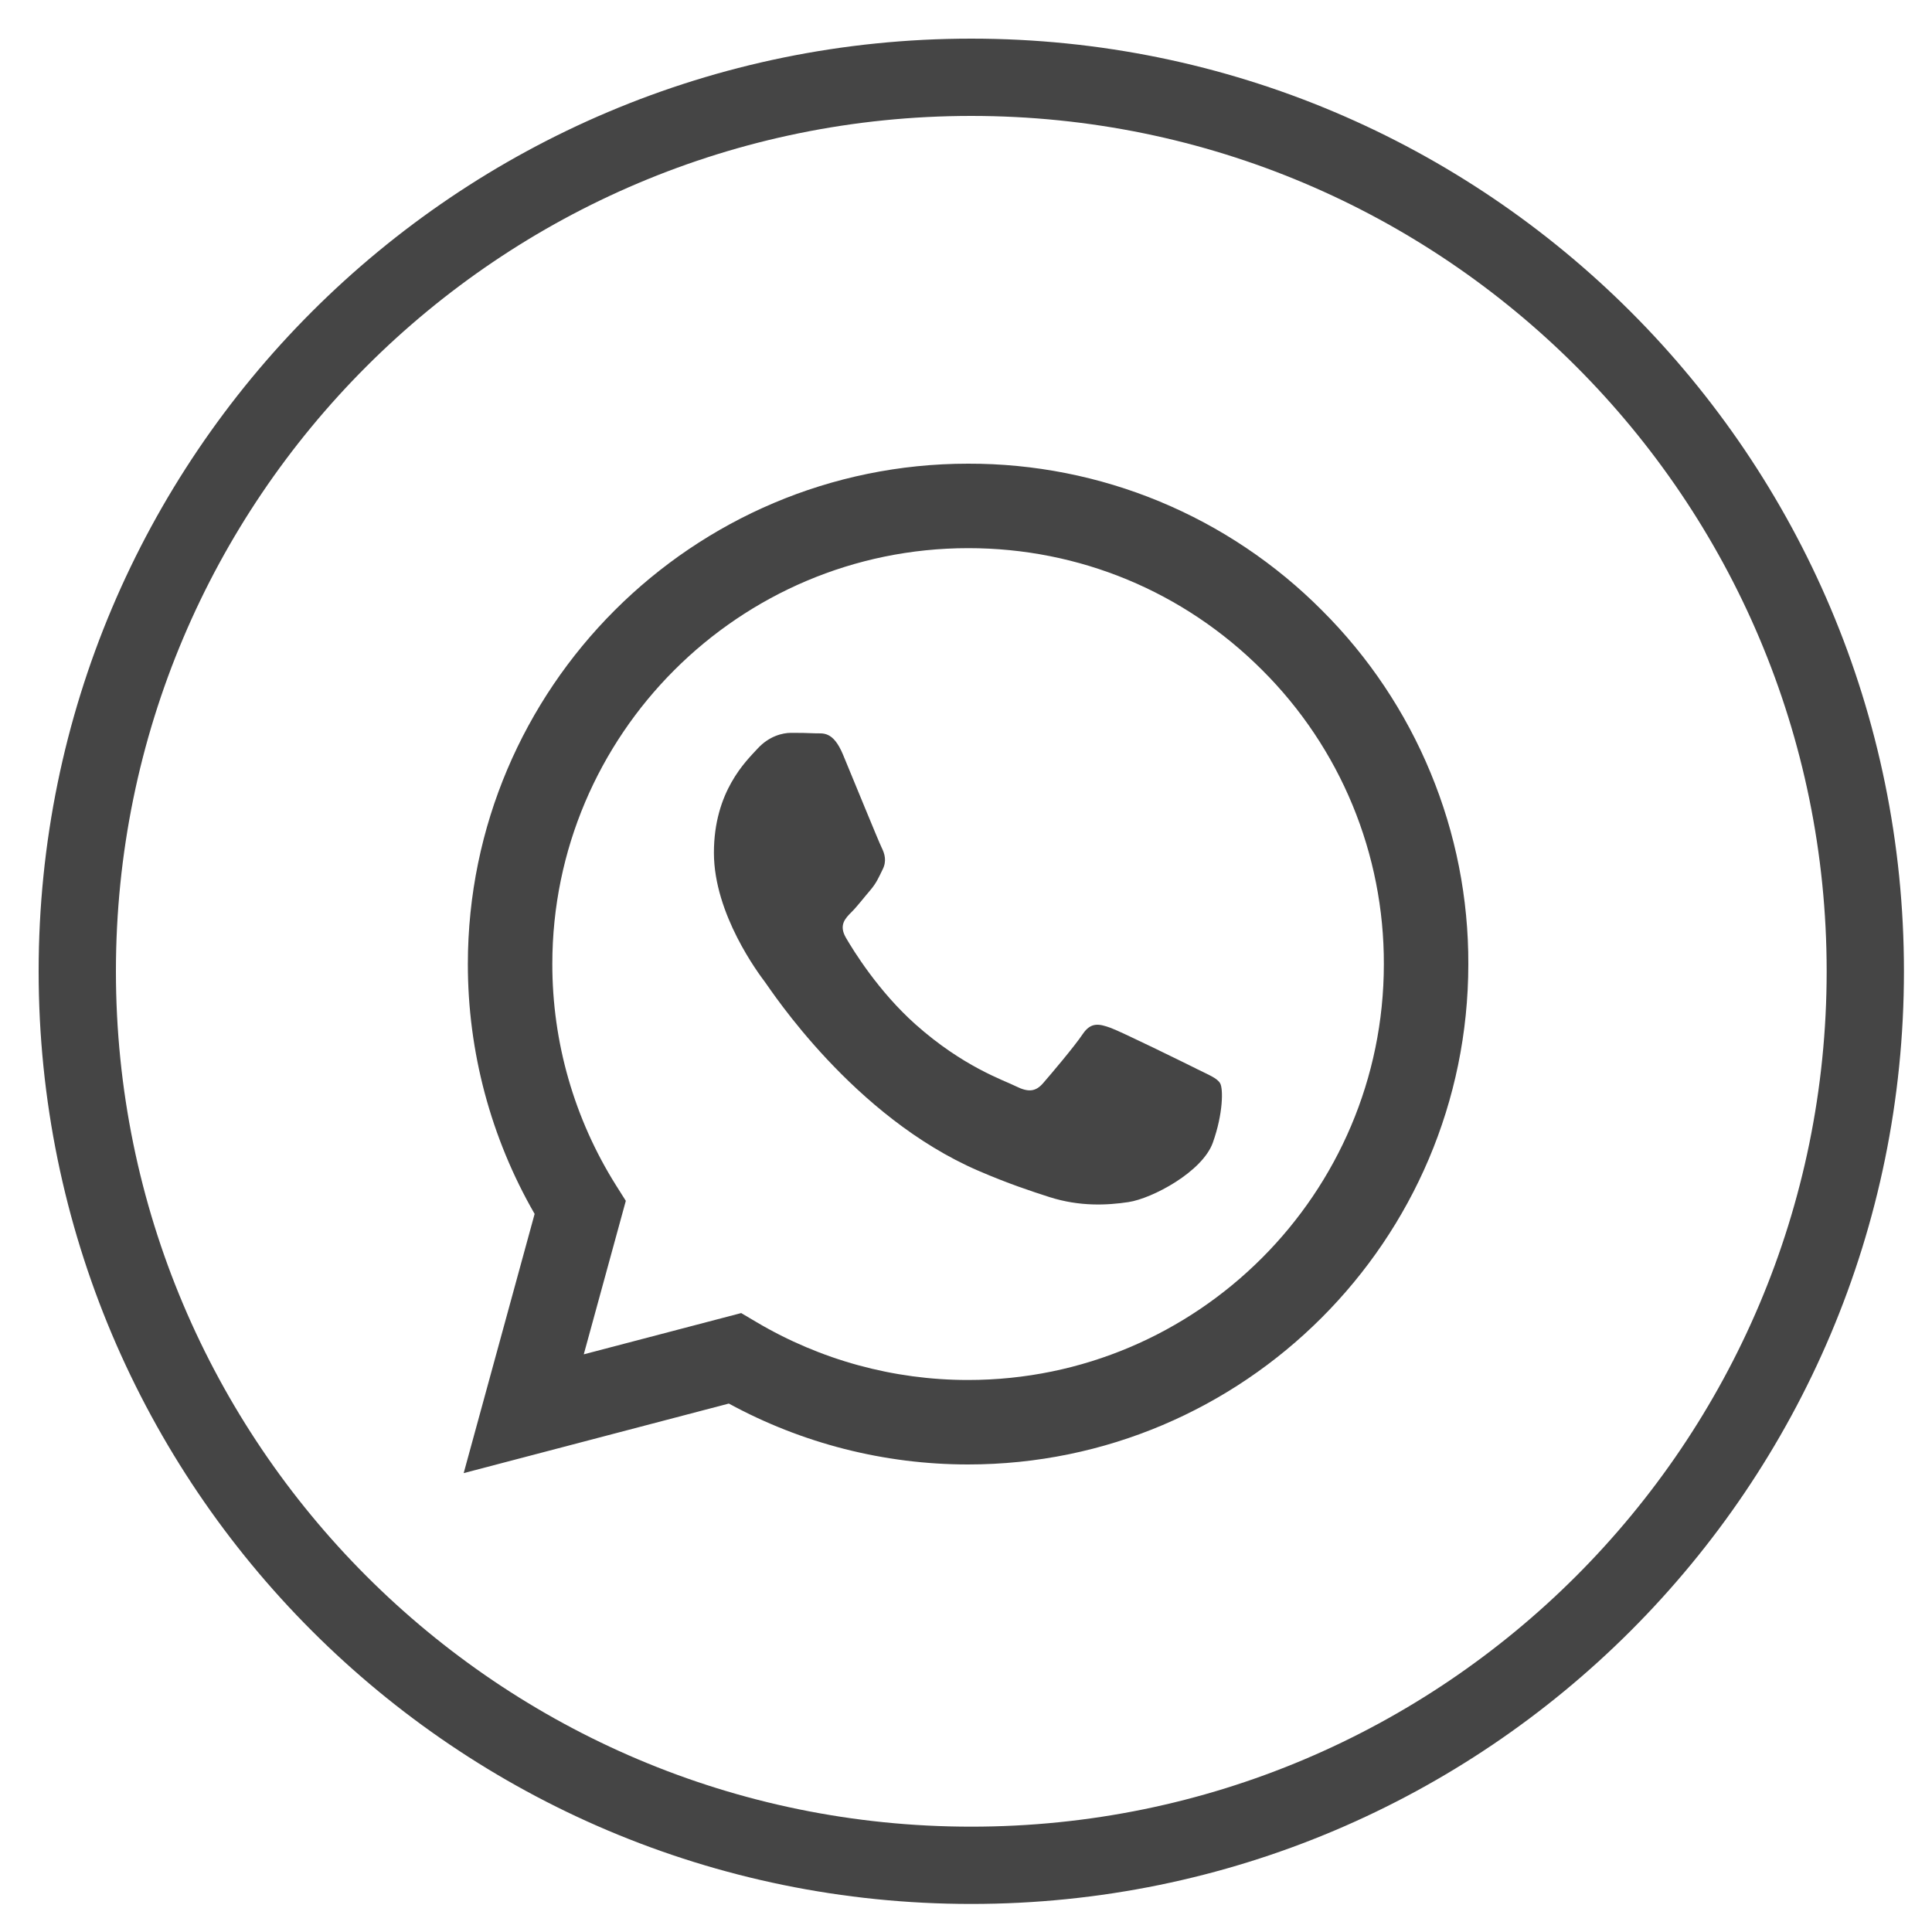 <svg width="25" height="25" viewBox="0 0 25 25" fill="none" xmlns="http://www.w3.org/2000/svg">
<g clip-path="url(#clip0_1221_3115)">
<path d="M12.568 24.137C18.957 24.137 24.137 18.957 24.137 12.568C24.137 6.179 18.957 1 12.568 1C6.179 1 1 6.179 1 12.568C1 18.957 6.179 24.137 12.568 24.137Z" stroke="#454545"/>
<path fill-rule="evenodd" clip-rule="evenodd" d="M15.479 13.828C15.316 13.747 14.521 13.356 14.373 13.301C14.225 13.248 14.117 13.221 14.009 13.383C13.901 13.544 13.591 13.909 13.497 14.017C13.403 14.125 13.309 14.138 13.147 14.057C12.985 13.976 12.464 13.805 11.846 13.255C11.365 12.826 11.04 12.296 10.946 12.134C10.852 11.972 10.936 11.885 11.017 11.804C11.09 11.732 11.179 11.615 11.26 11.521C11.341 11.426 11.368 11.359 11.421 11.251C11.476 11.143 11.449 11.049 11.408 10.967C11.368 10.886 11.044 10.09 10.909 9.766C10.778 9.451 10.645 9.494 10.546 9.489C10.451 9.484 10.343 9.483 10.236 9.483C10.128 9.483 9.953 9.524 9.804 9.686C9.656 9.847 9.238 10.239 9.238 11.035C9.238 11.831 9.818 12.6 9.899 12.708C9.98 12.816 11.039 14.45 12.661 15.15C13.048 15.317 13.349 15.416 13.583 15.491C13.971 15.614 14.324 15.597 14.602 15.555C14.912 15.508 15.559 15.163 15.694 14.786C15.829 14.408 15.829 14.084 15.788 14.017C15.748 13.949 15.64 13.909 15.478 13.828H15.479ZM12.527 17.857H12.525C11.562 17.857 10.616 17.598 9.787 17.107L9.591 16.991L7.554 17.525L8.098 15.539L7.97 15.336C7.431 14.478 7.146 13.486 7.147 12.473C7.148 9.507 9.562 7.093 12.53 7.093C13.966 7.093 15.317 7.654 16.333 8.671C16.834 9.17 17.231 9.763 17.501 10.416C17.771 11.069 17.909 11.77 17.907 12.477C17.906 15.443 15.493 17.857 12.527 17.857V17.857ZM17.106 7.898C16.506 7.295 15.793 6.816 15.007 6.49C14.221 6.164 13.378 5.998 12.527 6C8.96 6 6.056 8.904 6.054 12.473C6.053 13.608 6.351 14.724 6.918 15.708L6 19.062L9.431 18.162C10.38 18.679 11.444 18.95 12.525 18.95H12.527C16.095 18.95 18.999 16.047 19 12.477C19.003 11.627 18.837 10.784 18.511 9.998C18.186 9.212 17.709 8.499 17.106 7.898" fill="#454545"/>
</g>
<defs>
<clipPath id="clip0_1221_3115">
<rect width="25" height="25" fill="white"/>
</clipPath>
</defs>
</svg>
